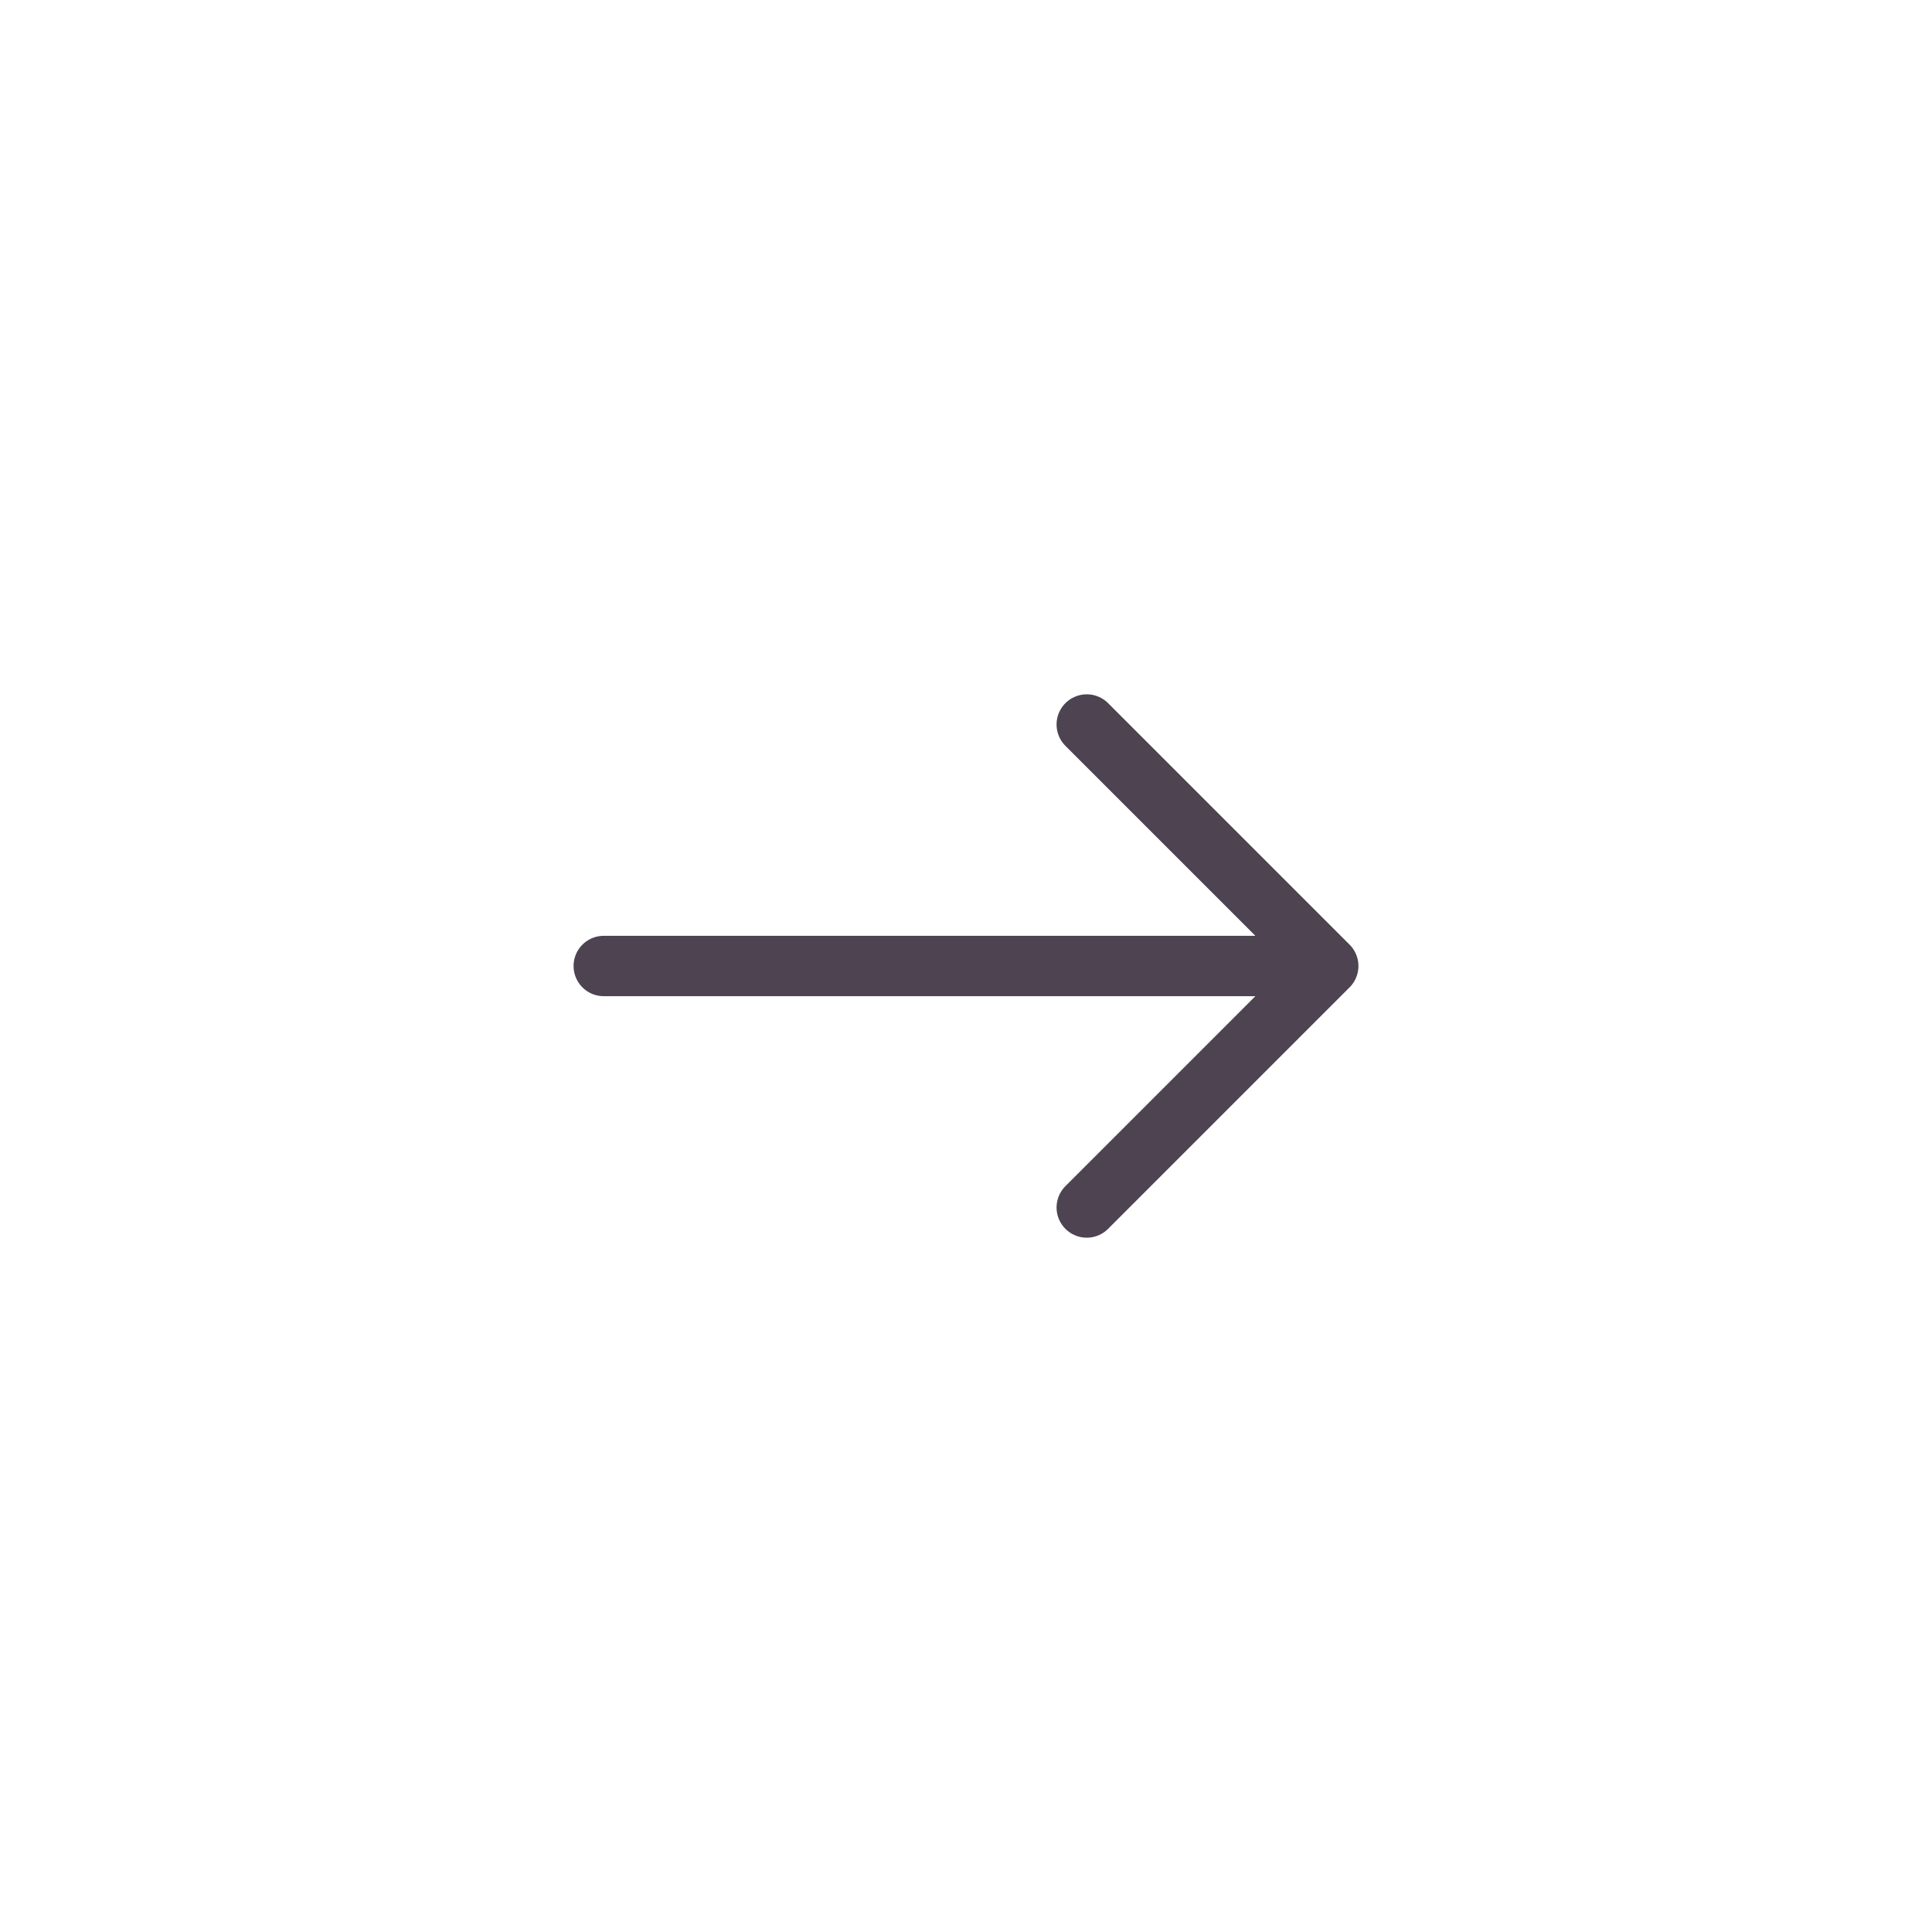 <svg xmlns="http://www.w3.org/2000/svg" xmlns:xlink="http://www.w3.org/1999/xlink" width="64" height="64" viewBox="0 0 64 64" fill="none">
<path  fill-rule="evenodd"  stroke="rgba(78, 67, 81, 1)" stroke-width="2" stroke-linejoin="round" stroke-linecap="round"  d="M36 24L44 32M36 40L44 32M44 32L20 32">
</path>
</svg>
